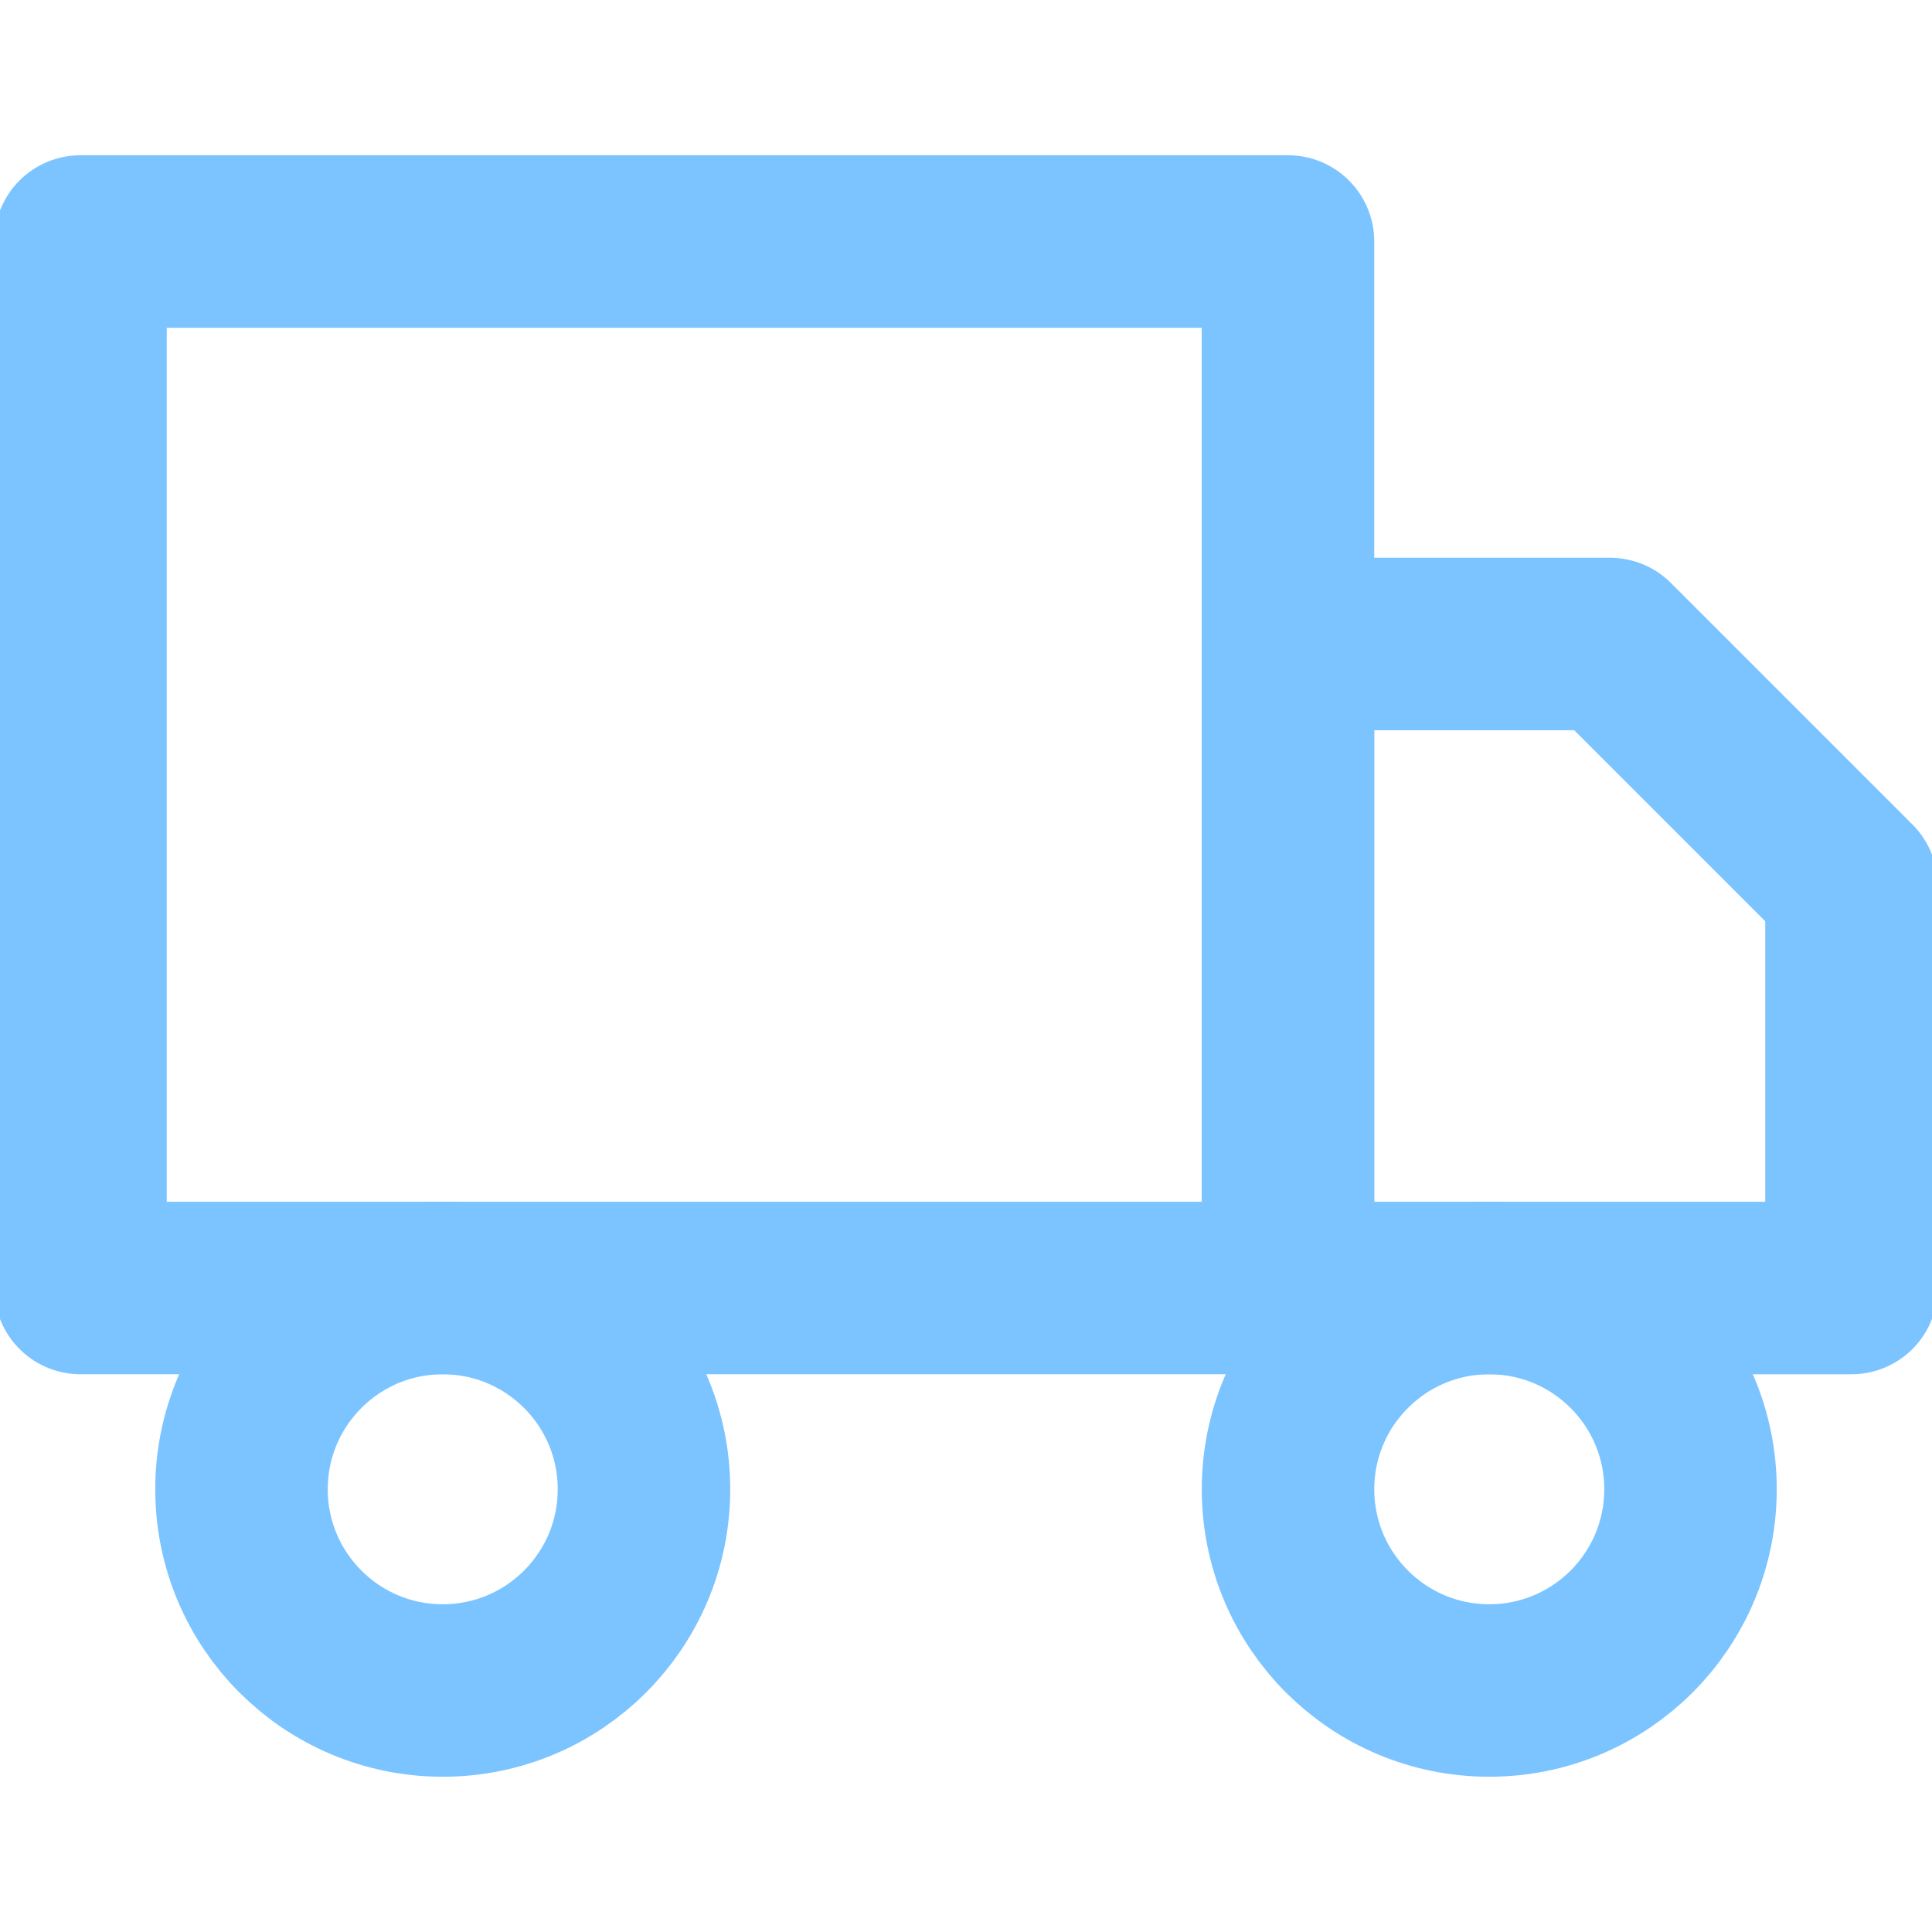 <svg fill="none" height="56" viewBox="0 0 56 56" width="56" xmlns="http://www.w3.org/2000/svg" xmlns:xlink="http://www.w3.org/1999/xlink"><clipPath id="a"><path d="m0 0h56v56h-56z"/></clipPath><g clip-path="url(#a)" stroke="#7bc4ff" stroke-linecap="round" stroke-linejoin="round" stroke-width="5"><path d="m37.333 7h-35v30.333h35z"/><path d="m37.333 18.667h9.333l7 7v11.667h-16.333z"/><path d="m12.833 49c3.222 0 5.833-2.612 5.833-5.833 0-3.222-2.612-5.833-5.833-5.833-3.222 0-5.833 2.612-5.833 5.833 0 3.222 2.612 5.833 5.833 5.833z"/><path d="m43.167 49c3.222 0 5.833-2.612 5.833-5.833 0-3.222-2.612-5.833-5.833-5.833s-5.833 2.612-5.833 5.833c0 3.222 2.612 5.833 5.833 5.833z"/></g></svg>